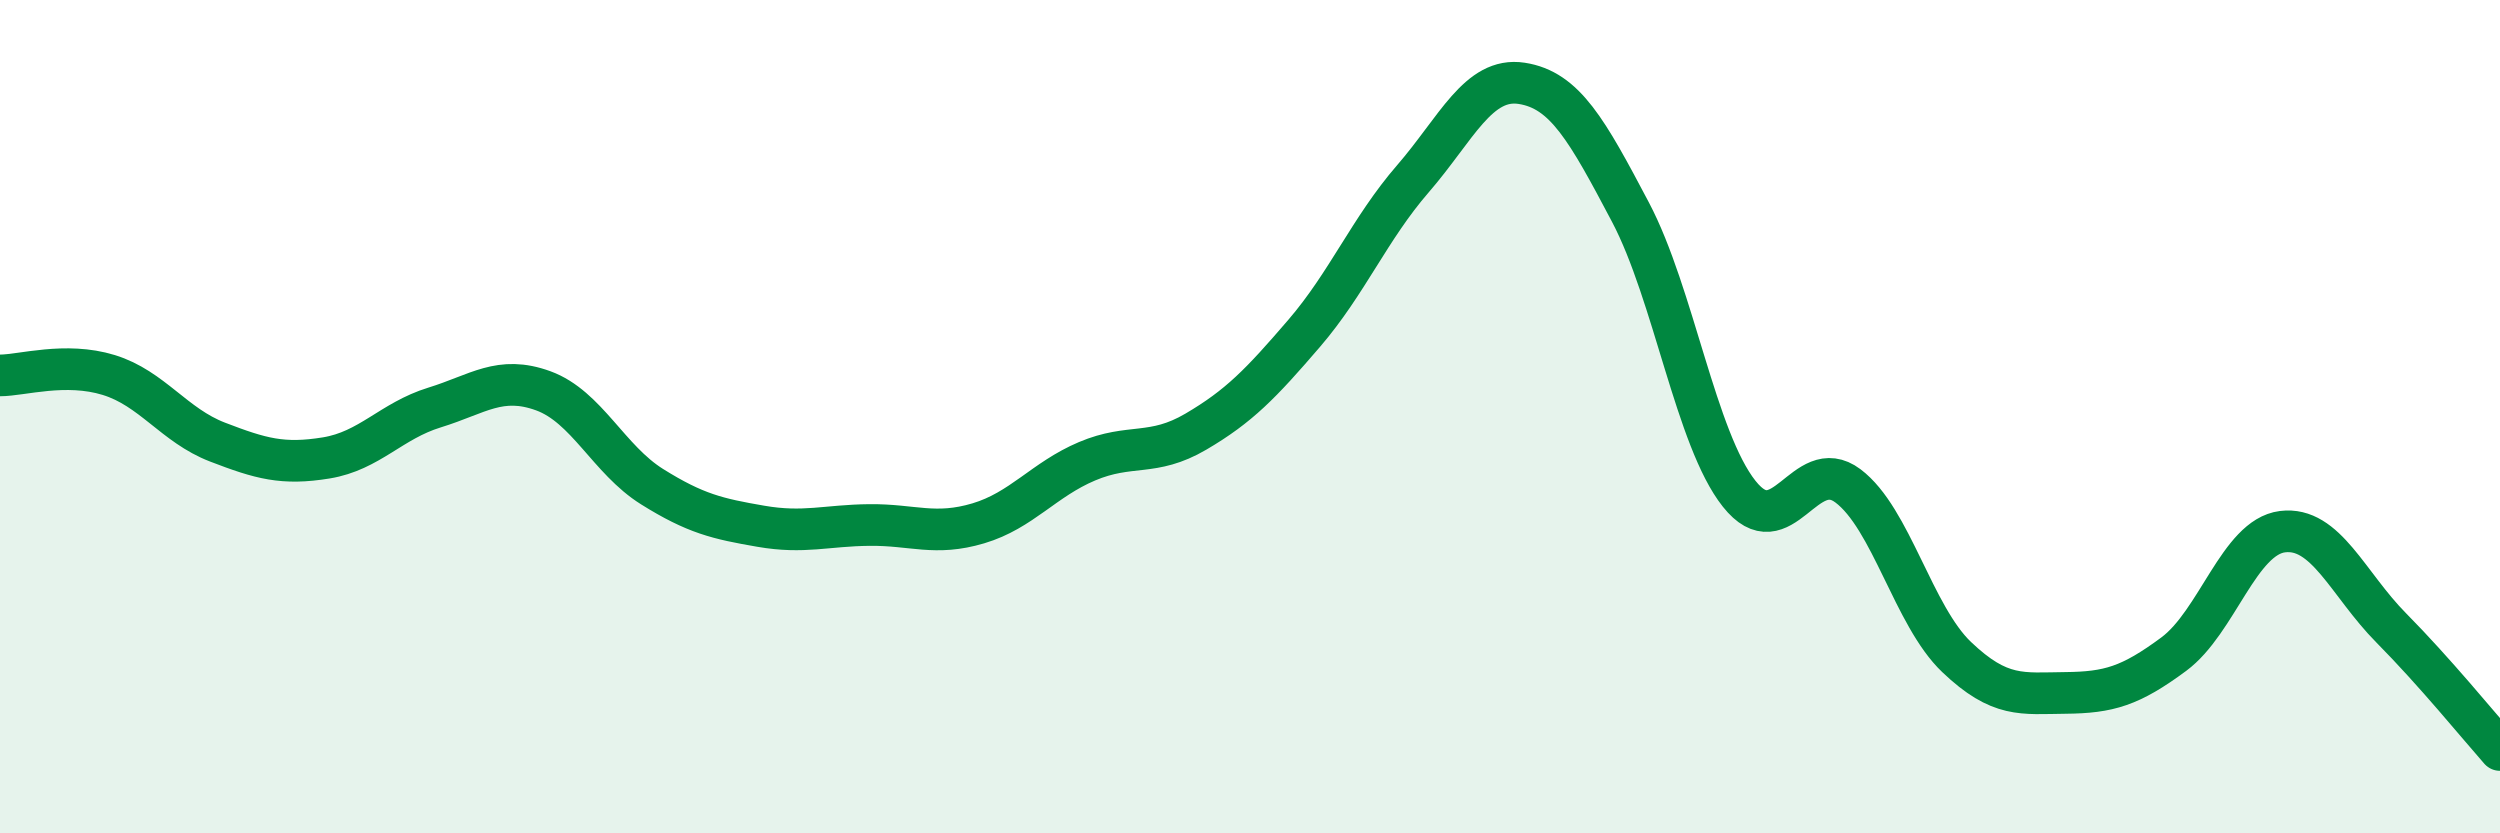 
    <svg width="60" height="20" viewBox="0 0 60 20" xmlns="http://www.w3.org/2000/svg">
      <path
        d="M 0,9.01 C 0.52,9.01 1.57,8.68 2.61,9 C 3.65,9.32 4.18,10.21 5.22,10.61 C 6.26,11.01 6.79,11.16 7.83,10.99 C 8.87,10.82 9.39,10.1 10.43,9.78 C 11.47,9.46 12,9 13.04,9.38 C 14.08,9.76 14.61,11.03 15.65,11.68 C 16.69,12.33 17.22,12.45 18.26,12.63 C 19.3,12.81 19.83,12.61 20.87,12.6 C 21.91,12.59 22.44,12.87 23.48,12.56 C 24.52,12.25 25.05,11.51 26.09,11.07 C 27.13,10.63 27.66,10.97 28.7,10.36 C 29.74,9.75 30.26,9.21 31.3,8 C 32.34,6.79 32.87,5.49 33.91,4.29 C 34.95,3.09 35.48,1.84 36.52,2 C 37.56,2.16 38.09,3.12 39.13,5.09 C 40.17,7.06 40.7,10.54 41.74,11.85 C 42.78,13.16 43.31,10.88 44.35,11.66 C 45.39,12.44 45.92,14.78 46.96,15.77 C 48,16.76 48.53,16.64 49.57,16.63 C 50.61,16.62 51.13,16.47 52.17,15.7 C 53.21,14.93 53.74,12.89 54.78,12.76 C 55.82,12.63 56.35,14.02 57.39,15.07 C 58.43,16.12 59.48,17.41 60,18L60 20L0 20Z"
        fill="#008740"
        opacity="0.1"
        stroke-linecap="round"
        stroke-linejoin="round"
      />
      <path
        d="M 0,9.01 C 0.52,9.01 1.57,8.68 2.61,9 C 3.65,9.32 4.18,10.21 5.22,10.61 C 6.26,11.01 6.79,11.16 7.83,10.99 C 8.87,10.82 9.39,10.1 10.43,9.78 C 11.47,9.46 12,9 13.04,9.38 C 14.08,9.76 14.61,11.03 15.65,11.68 C 16.69,12.33 17.22,12.45 18.26,12.63 C 19.3,12.81 19.83,12.61 20.87,12.6 C 21.91,12.59 22.44,12.87 23.48,12.56 C 24.52,12.25 25.05,11.51 26.09,11.07 C 27.13,10.63 27.66,10.97 28.7,10.36 C 29.74,9.75 30.26,9.21 31.3,8 C 32.34,6.79 32.87,5.49 33.91,4.29 C 34.95,3.09 35.48,1.84 36.52,2 C 37.56,2.16 38.09,3.12 39.13,5.09 C 40.17,7.06 40.7,10.54 41.74,11.85 C 42.78,13.16 43.31,10.88 44.35,11.66 C 45.39,12.44 45.92,14.78 46.96,15.77 C 48,16.76 48.53,16.64 49.57,16.63 C 50.61,16.62 51.13,16.47 52.17,15.7 C 53.21,14.93 53.74,12.89 54.78,12.76 C 55.82,12.63 56.35,14.02 57.39,15.07 C 58.43,16.12 59.48,17.41 60,18"
        stroke="#008740"
        stroke-width="1"
        fill="none"
        stroke-linecap="round"
        stroke-linejoin="round"
      />
    </svg>
  
